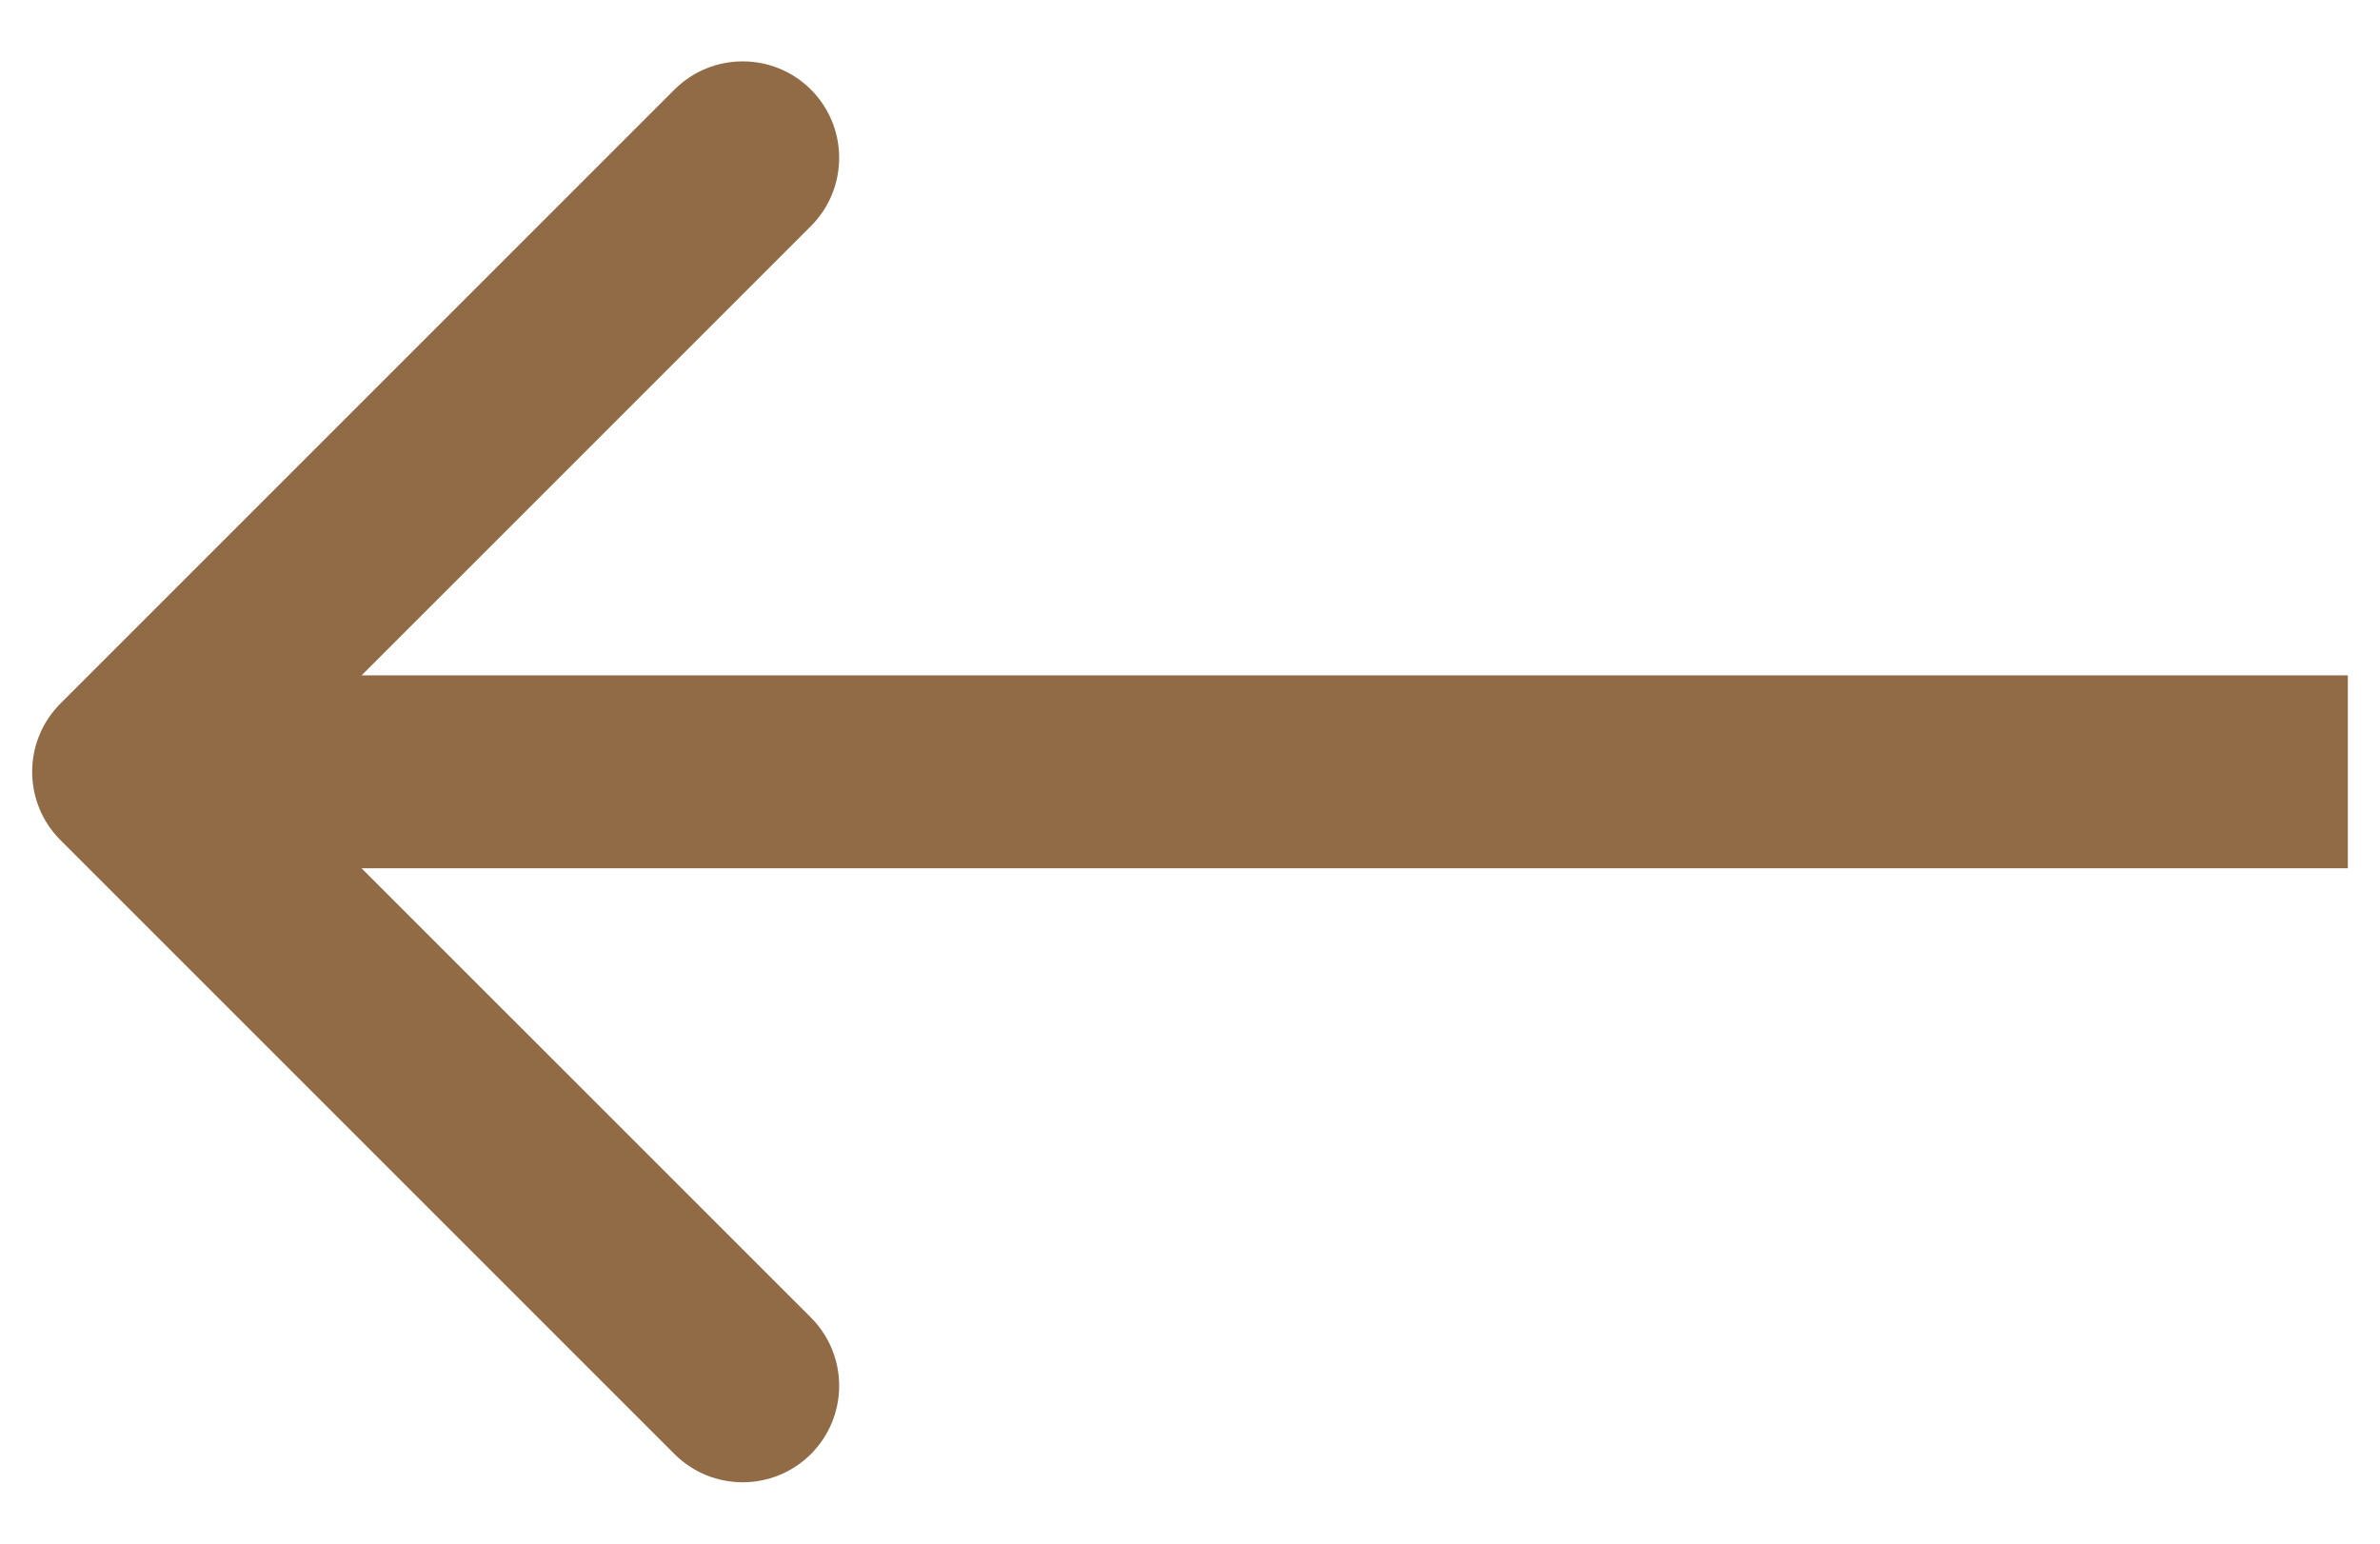 <svg width="37" height="24" viewBox="0 0 37 24" fill="none" xmlns="http://www.w3.org/2000/svg">
<path d="M0.939 10.939C0.354 11.525 0.354 12.475 0.939 13.061L10.485 22.607C11.071 23.192 12.021 23.192 12.607 22.607C13.192 22.021 13.192 21.071 12.607 20.485L4.121 12L12.607 3.515C13.192 2.929 13.192 1.979 12.607 1.393C12.021 0.808 11.071 0.808 10.485 1.393L0.939 10.939ZM35 13.5L36.5 13.5L36.5 10.5L35 10.5L35 13.5ZM2 13.5L35 13.5L35 10.5L2 10.5L2 13.5Z" fill="#916A46"/>
</svg>
